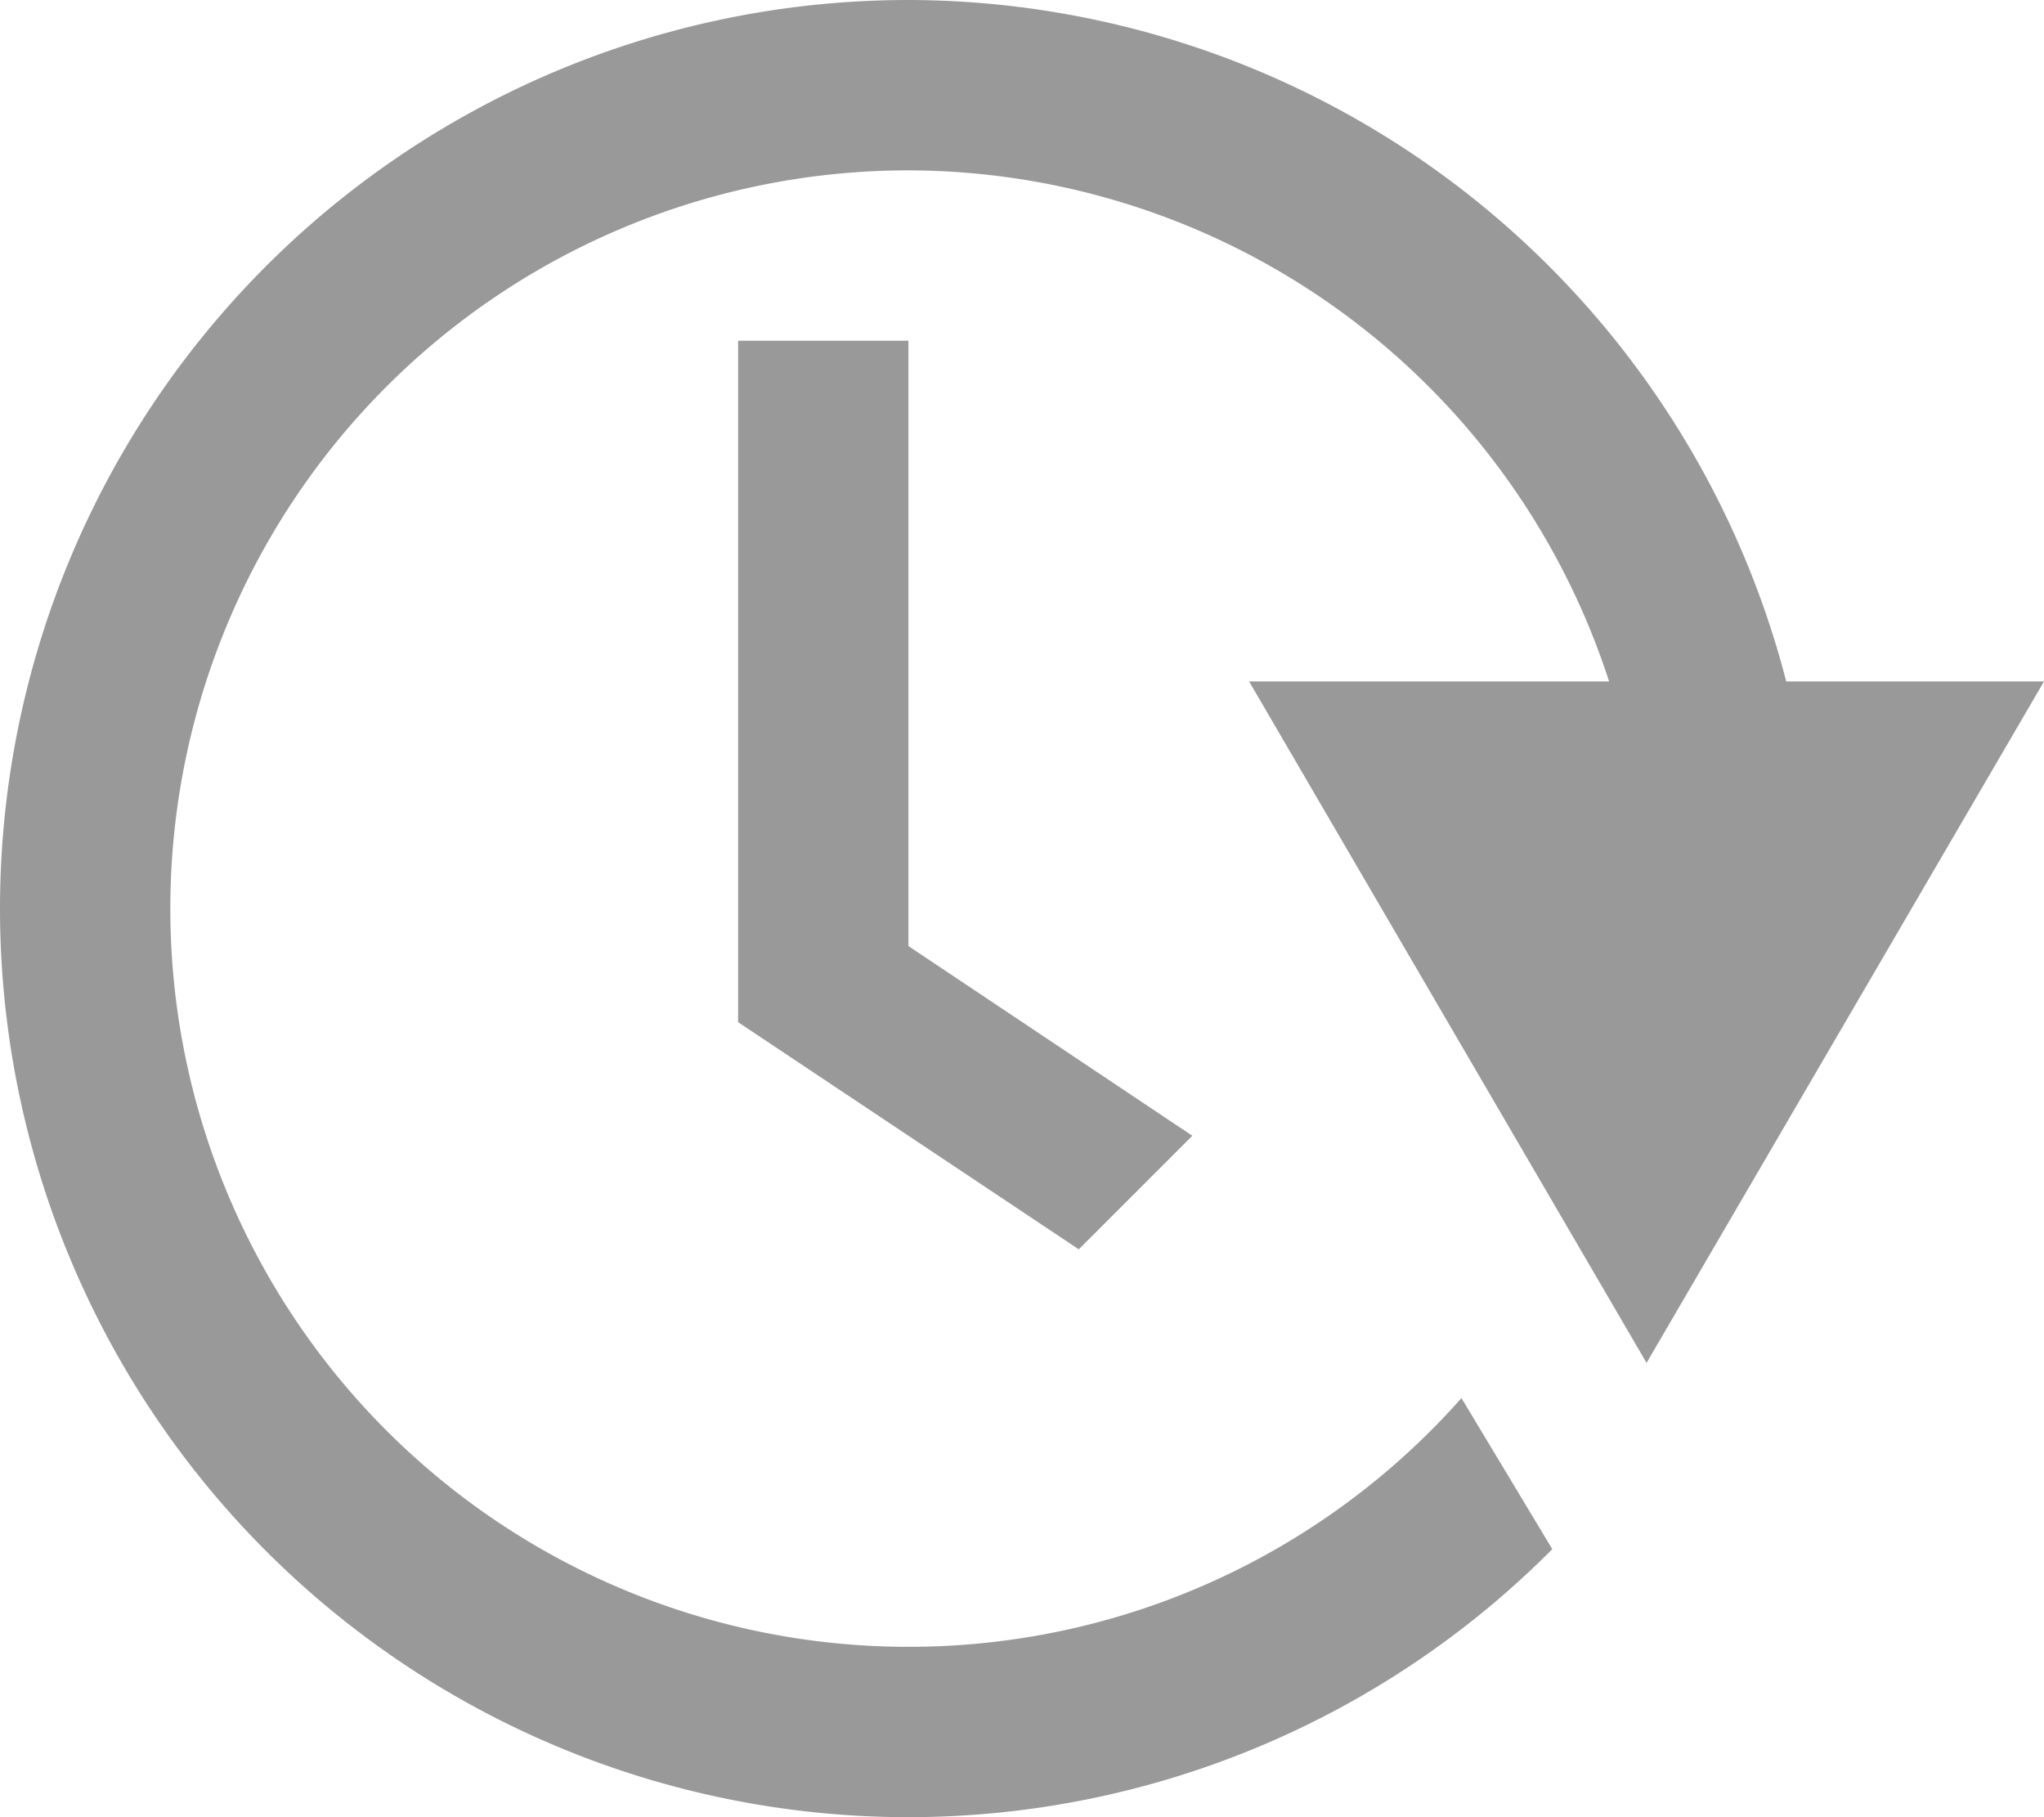 <svg xmlns="http://www.w3.org/2000/svg" width="18" height="16"><path fill="#999" d="M8 0a8 8 0 0 0-8 8 8 8 0 0 0 8 8 8 8 0 0 0 5.67-2.36l-.8-1.33A6.5 6.5 0 0 1 8 14.5 6.5 6.5 0 0 1 1.5 8 6.5 6.5 0 0 1 8 1.5 6.5 6.5 0 0 1 14.17 6H11l3.5 6L18 6h-2.27A8 8 0 0 0 8 0zM6.5 3v6l3 2 1-1L8 8.33V3H6.5z"></path></svg>